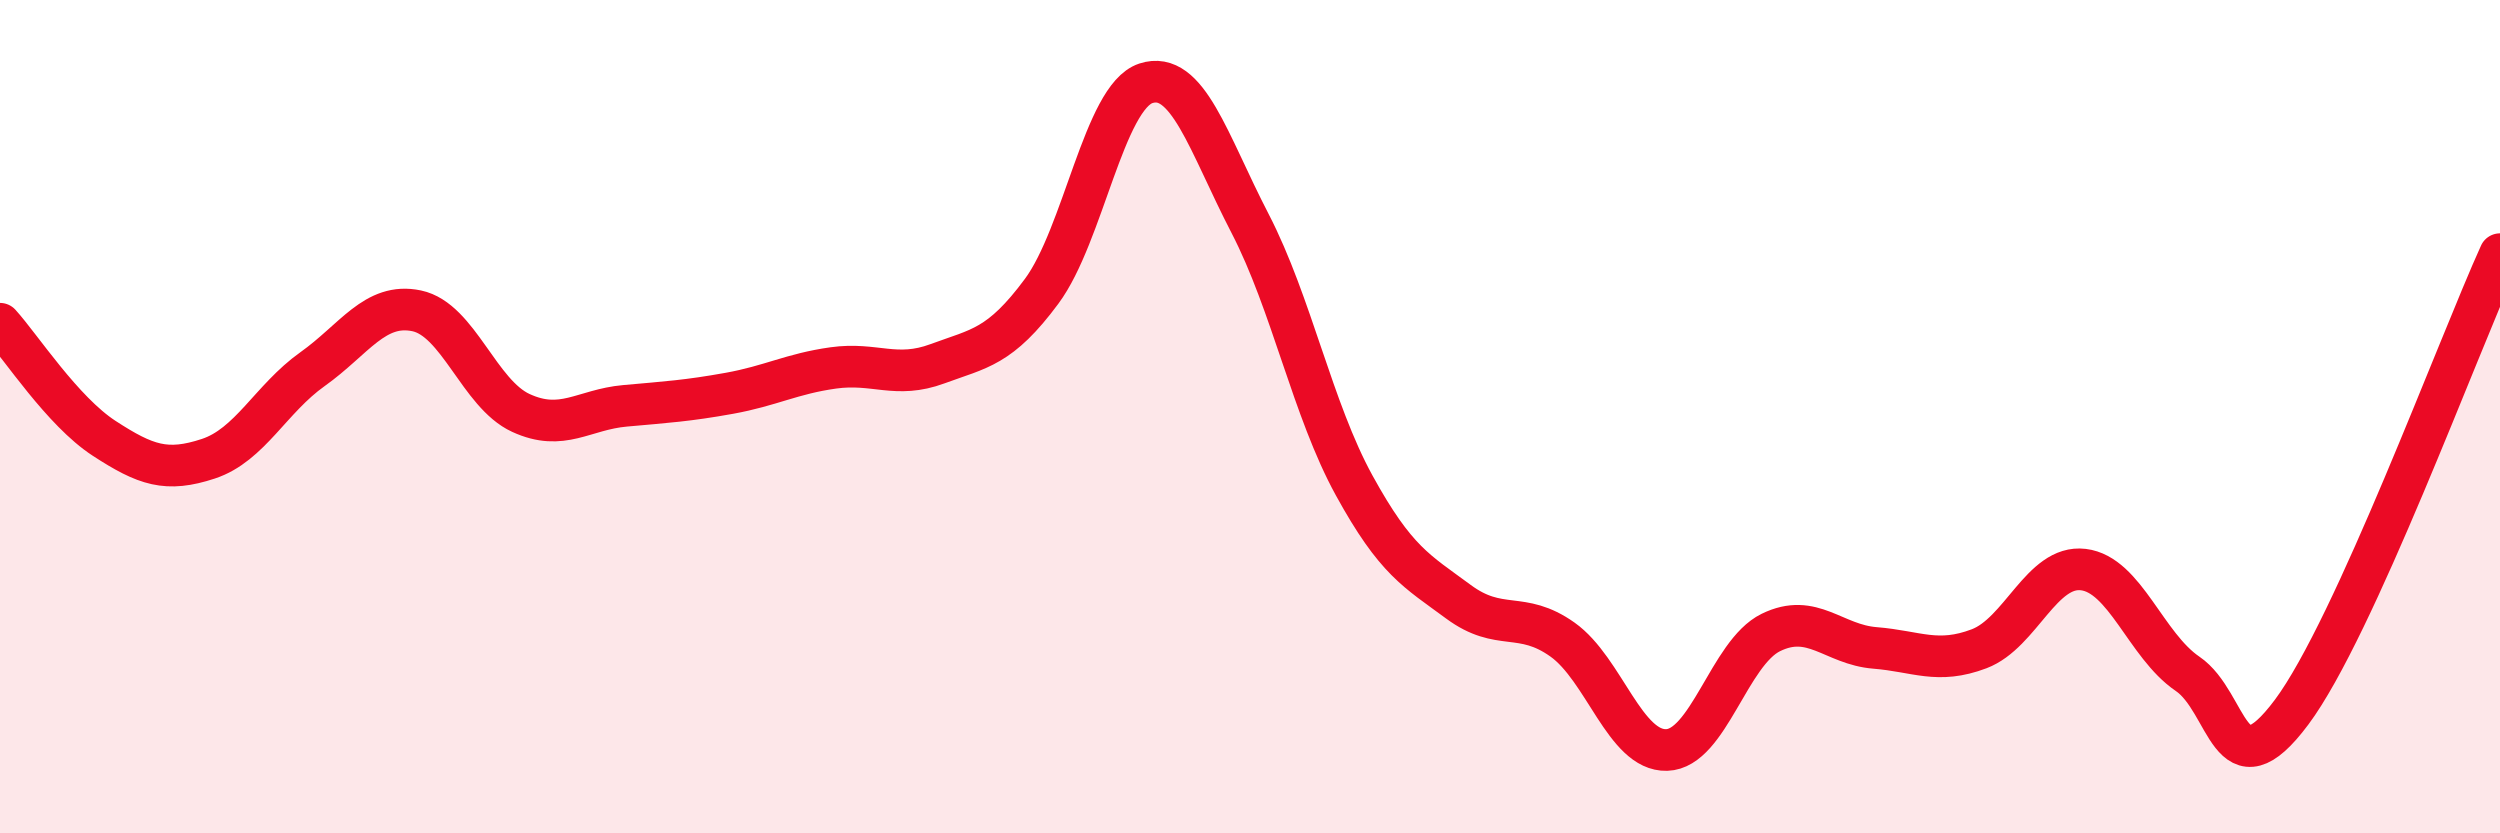 
    <svg width="60" height="20" viewBox="0 0 60 20" xmlns="http://www.w3.org/2000/svg">
      <path
        d="M 0,7.77 C 0.5,8.32 1.5,9.87 2.5,10.52 C 3.5,11.17 4,11.34 5,11.01 C 6,10.68 6.5,9.57 7.5,8.86 C 8.5,8.15 9,7.25 10,7.46 C 11,7.67 11.5,9.45 12.5,9.91 C 13.5,10.37 14,9.83 15,9.74 C 16,9.65 16.5,9.62 17.5,9.44 C 18.5,9.26 19,8.97 20,8.83 C 21,8.69 21.5,9.1 22.5,8.73 C 23.5,8.36 24,8.34 25,6.99 C 26,5.64 26.5,2.33 27.5,2 C 28.5,1.67 29,3.43 30,5.36 C 31,7.29 31.5,9.83 32.5,11.65 C 33.5,13.47 34,13.7 35,14.44 C 36,15.18 36.5,14.64 37.5,15.35 C 38.5,16.06 39,18.03 40,18 C 41,17.97 41.5,15.67 42.5,15.18 C 43.5,14.69 44,15.47 45,15.55 C 46,15.63 46.5,15.95 47.5,15.57 C 48.5,15.19 49,13.55 50,13.67 C 51,13.79 51.5,15.49 52.5,16.17 C 53.5,16.85 53.5,19.1 55,17.09 C 56.5,15.08 59,8.3 60,6.1L60 20L0 20Z"
        fill="#EB0A25"
        opacity="0.1"
        stroke-linecap="round"
        stroke-linejoin="round"
      />
      <path
        d="M 0,7.77 C 0.5,8.32 1.5,9.87 2.5,10.52 C 3.5,11.17 4,11.34 5,11.01 C 6,10.68 6.5,9.57 7.5,8.86 C 8.5,8.15 9,7.25 10,7.46 C 11,7.67 11.5,9.45 12.5,9.91 C 13.5,10.37 14,9.83 15,9.74 C 16,9.65 16.5,9.62 17.5,9.44 C 18.5,9.26 19,8.97 20,8.83 C 21,8.69 21.5,9.1 22.5,8.73 C 23.5,8.36 24,8.34 25,6.99 C 26,5.64 26.5,2.33 27.5,2 C 28.5,1.67 29,3.43 30,5.36 C 31,7.29 31.5,9.83 32.5,11.65 C 33.5,13.47 34,13.7 35,14.44 C 36,15.18 36.5,14.64 37.5,15.35 C 38.5,16.06 39,18.03 40,18 C 41,17.97 41.5,15.67 42.5,15.18 C 43.5,14.69 44,15.47 45,15.55 C 46,15.63 46.5,15.95 47.5,15.57 C 48.5,15.19 49,13.55 50,13.67 C 51,13.79 51.5,15.49 52.5,16.17 C 53.5,16.85 53.5,19.1 55,17.09 C 56.5,15.08 59,8.3 60,6.1"
        stroke="#EB0A25"
        stroke-width="1"
        fill="none"
        stroke-linecap="round"
        stroke-linejoin="round"
      />
    </svg>
  